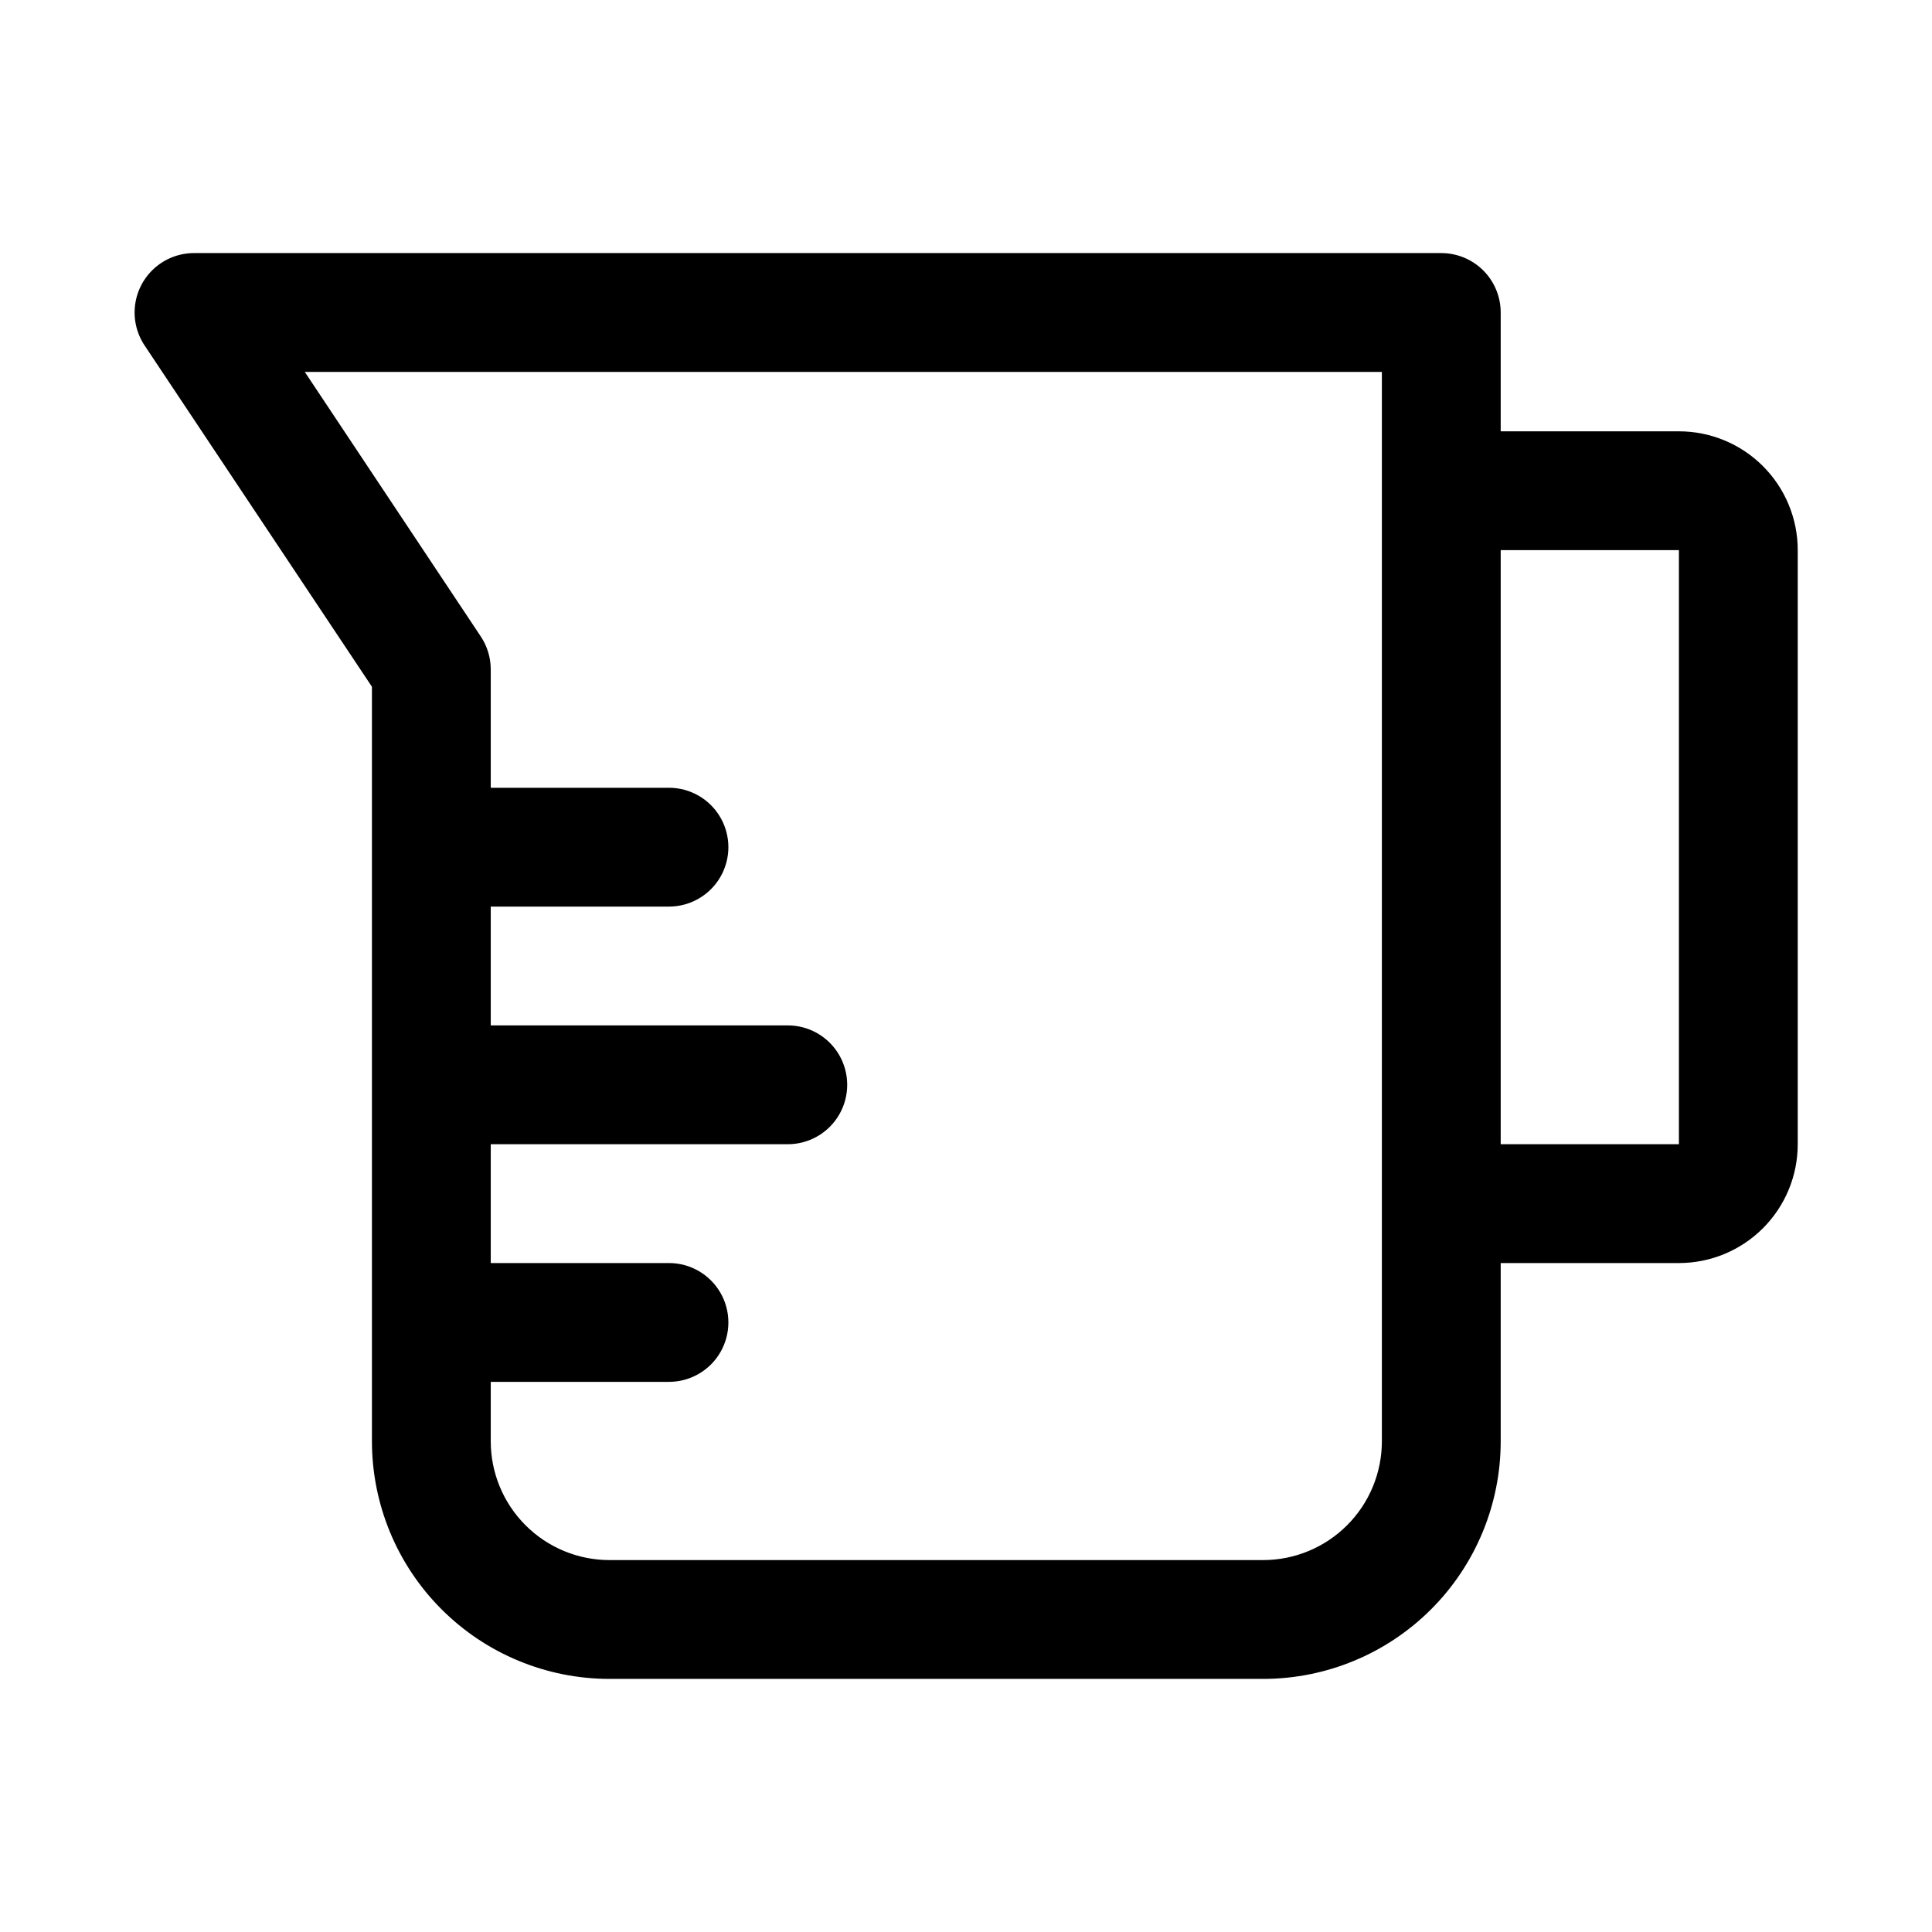 <?xml version="1.0" encoding="UTF-8"?>
<!-- Uploaded to: ICON Repo, www.iconrepo.com, Generator: ICON Repo Mixer Tools -->
<svg fill="#000000" width="800px" height="800px" version="1.1" viewBox="144 144 512 512" xmlns="http://www.w3.org/2000/svg">
 <path d="m588.93 258.3h-47.23v-31.488c0-4.176-1.66-8.18-4.613-11.133-2.949-2.949-6.957-4.609-11.133-4.609h-330.62c-3.797 0.02-7.461 1.41-10.312 3.918-2.852 2.508-4.703 5.965-5.207 9.727-0.508 3.766 0.363 7.586 2.453 10.758l60.301 90.527v199.95c0 16.703 6.633 32.723 18.445 44.531 11.809 11.812 27.828 18.445 44.531 18.445h173.18c16.703 0 32.719-6.633 44.531-18.445 11.809-11.809 18.445-27.828 18.445-44.531v-47.23h47.23c8.352 0 16.363-3.316 22.266-9.223 5.906-5.906 9.223-13.914 9.223-22.266v-157.44c0-8.352-3.316-16.359-9.223-22.266-5.902-5.902-13.914-9.223-22.266-9.223zm-78.719 267.65c0 8.352-3.316 16.363-9.223 22.266-5.906 5.906-13.914 9.223-22.266 9.223h-173.18c-8.352 0-16.359-3.316-22.266-9.223-5.906-5.902-9.223-13.914-9.223-22.266v-15.742h47.23c5.625 0 10.824-3 13.637-7.871 2.812-4.871 2.812-10.875 0-15.746s-8.012-7.871-13.637-7.871h-47.23v-31.488h78.719c5.625 0 10.824-3 13.637-7.871s2.812-10.875 0-15.746c-2.812-4.871-8.012-7.871-13.637-7.871h-78.719v-31.488h47.23c5.625 0 10.824-3 13.637-7.871 2.812-4.871 2.812-10.875 0-15.746-2.812-4.871-8.012-7.871-13.637-7.871h-47.23v-31.488c-0.023-3.086-0.957-6.098-2.676-8.66l-46.605-70.059h285.44zm78.719-78.719h-47.23v-157.44h47.23z"/>
</svg>